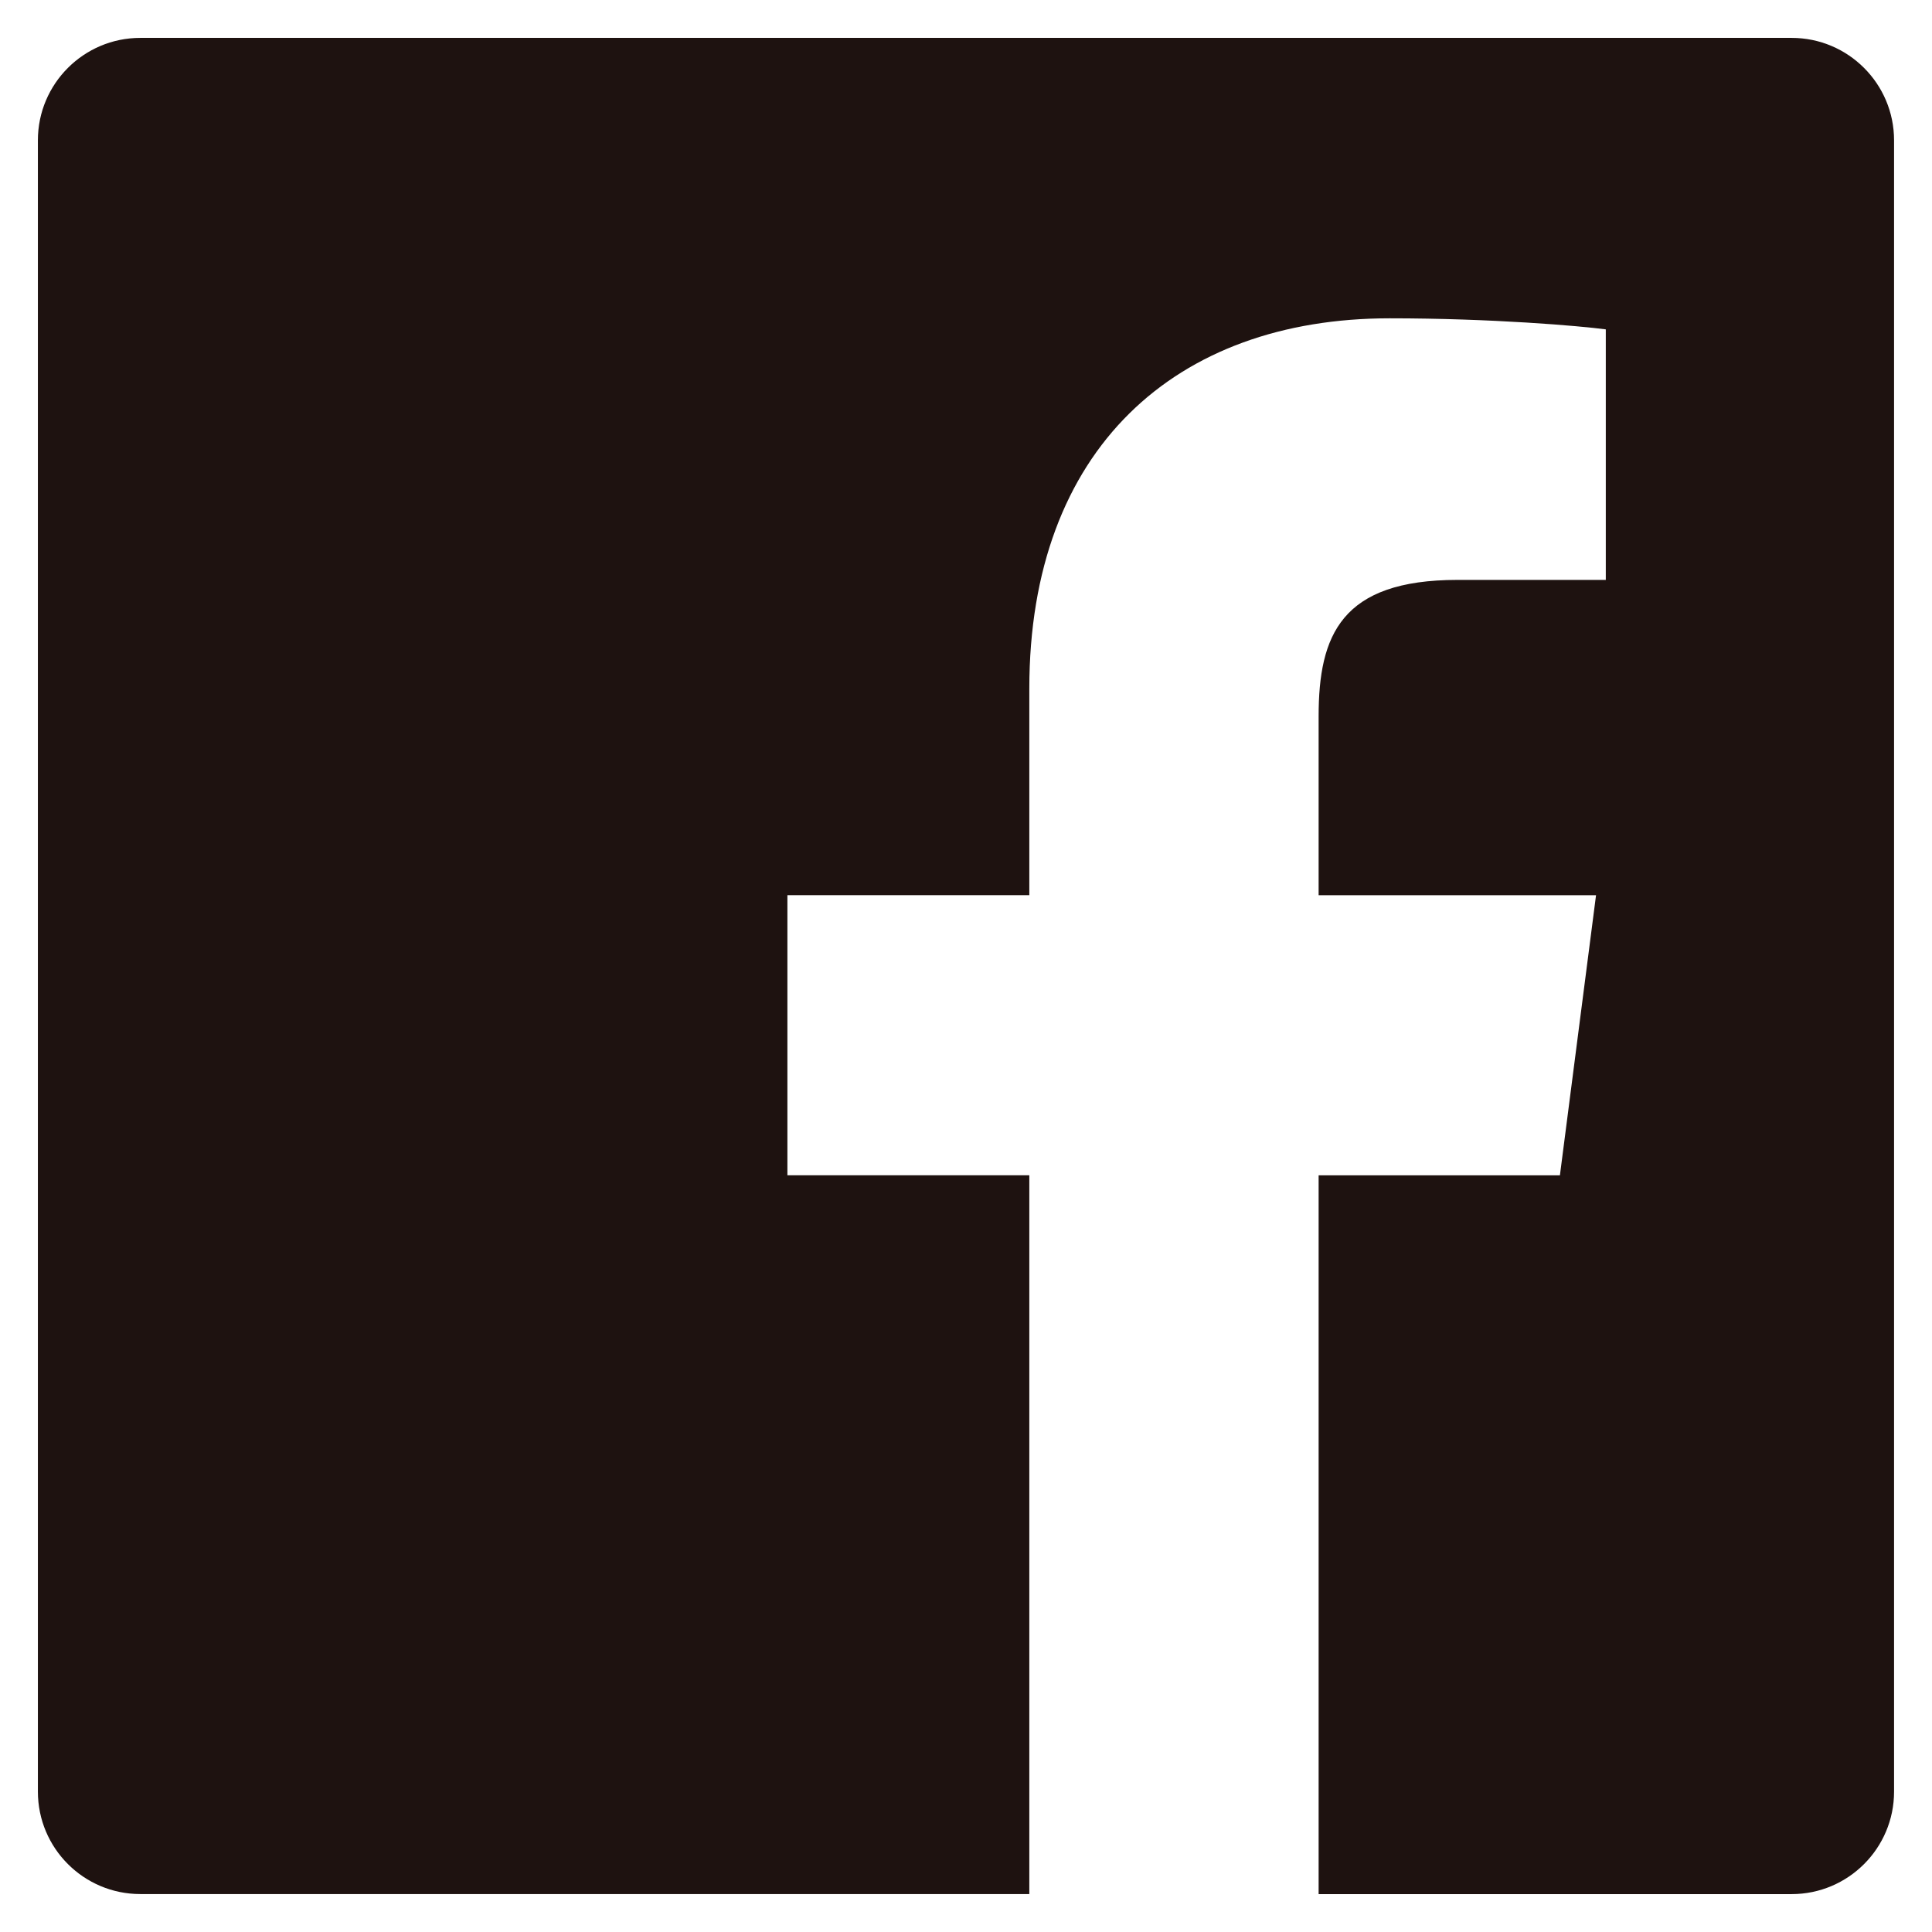 <?xml version="1.0" encoding="UTF-8"?><svg id="_レイヤー_1" xmlns="http://www.w3.org/2000/svg" viewBox="0 0 37.224 37.224"><defs><style>.cls-1{fill:none;}.cls-1,.cls-2{stroke-width:0px;}.cls-2{fill:#1e1210;}</style></defs><rect class="cls-1" width="37.224" height="37.224"/><path class="cls-2" d="m34.519.73H2.704c-1.09,0-1.974.884-1.974,1.974v31.815c0,1.09.883,1.974,1.974,1.974h17.128v-13.849h-4.661v-5.397h4.661v-3.98c0-4.619,2.821-7.134,6.942-7.134,1.974,0,3.67.147,4.165.213v4.827h-2.858c-2.241.001-2.675,1.066-2.675,2.629v3.446h5.345l-.696,5.397h-4.649v13.849h9.113c1.09,0,1.974-.884,1.974-1.974V2.704c0-1.09-.884-1.974-1.974-1.974Z"/></svg>
